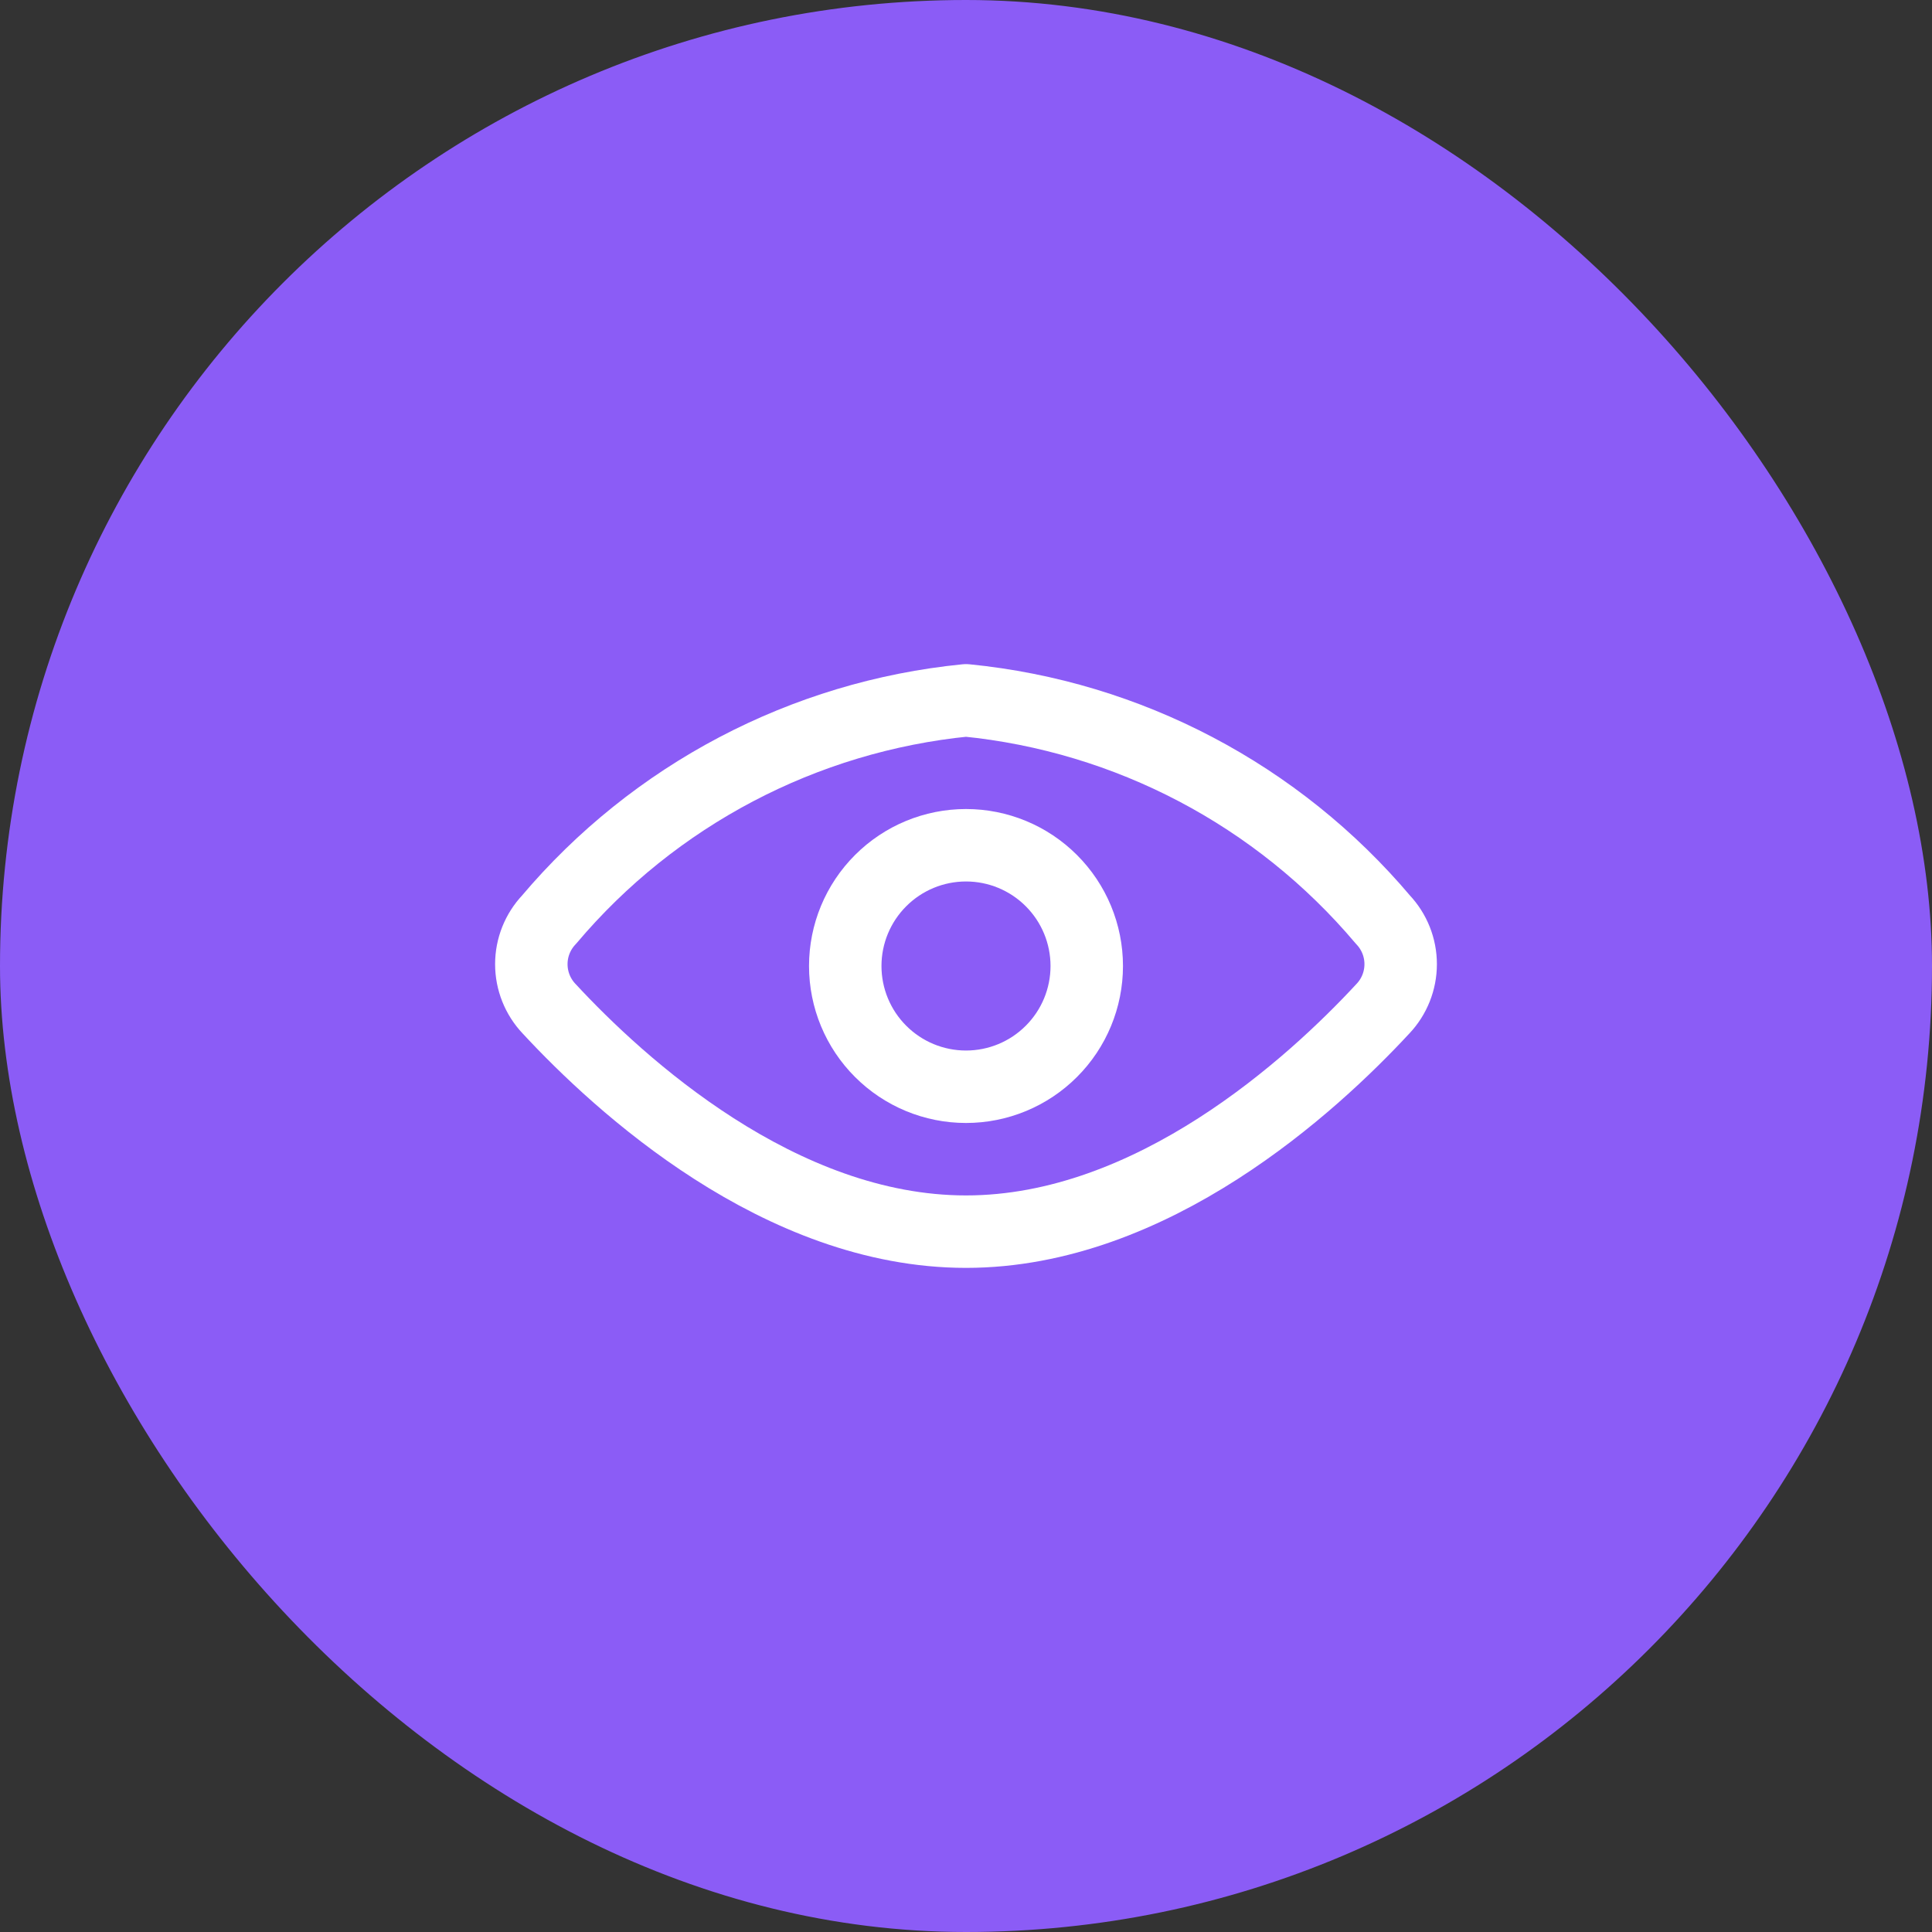 <svg width="64" height="64" viewBox="0 0 64 64" fill="none" xmlns="http://www.w3.org/2000/svg">
<rect x="0" y="0" width="64" height="64" fill="#333333" stroke="none"/>
<rect width="64" height="64" rx="32" fill="#8B5CF6"/>
<path d="M45.811 30.464C46.189 30.863 46.399 31.39 46.399 31.939C46.399 32.488 46.189 33.016 45.811 33.415C43.475 35.936 38.17 40.8 32 40.8C25.83 40.8 20.525 35.936 18.189 33.415C17.811 33.016 17.601 32.488 17.601 31.939C17.601 31.39 17.811 30.863 18.189 30.464C21.672 26.338 26.627 23.732 32 23.2C37.373 23.732 42.328 26.338 45.811 30.464Z" stroke="white" stroke-width="2.4" stroke-linecap="round" stroke-linejoin="round"/>
<path d="M28 32C28 33.061 28.421 34.078 29.172 34.828C29.922 35.579 30.939 36 32 36C33.061 36 34.078 35.579 34.828 34.828C35.579 34.078 36 33.061 36 32C36 30.939 35.579 29.922 34.828 29.172C34.078 28.421 33.061 28 32 28C30.939 28 29.922 28.421 29.172 29.172C28.421 29.922 28 30.939 28 32V32Z" stroke="white" stroke-width="2.4" stroke-linecap="round" stroke-linejoin="round"/>
</svg>
